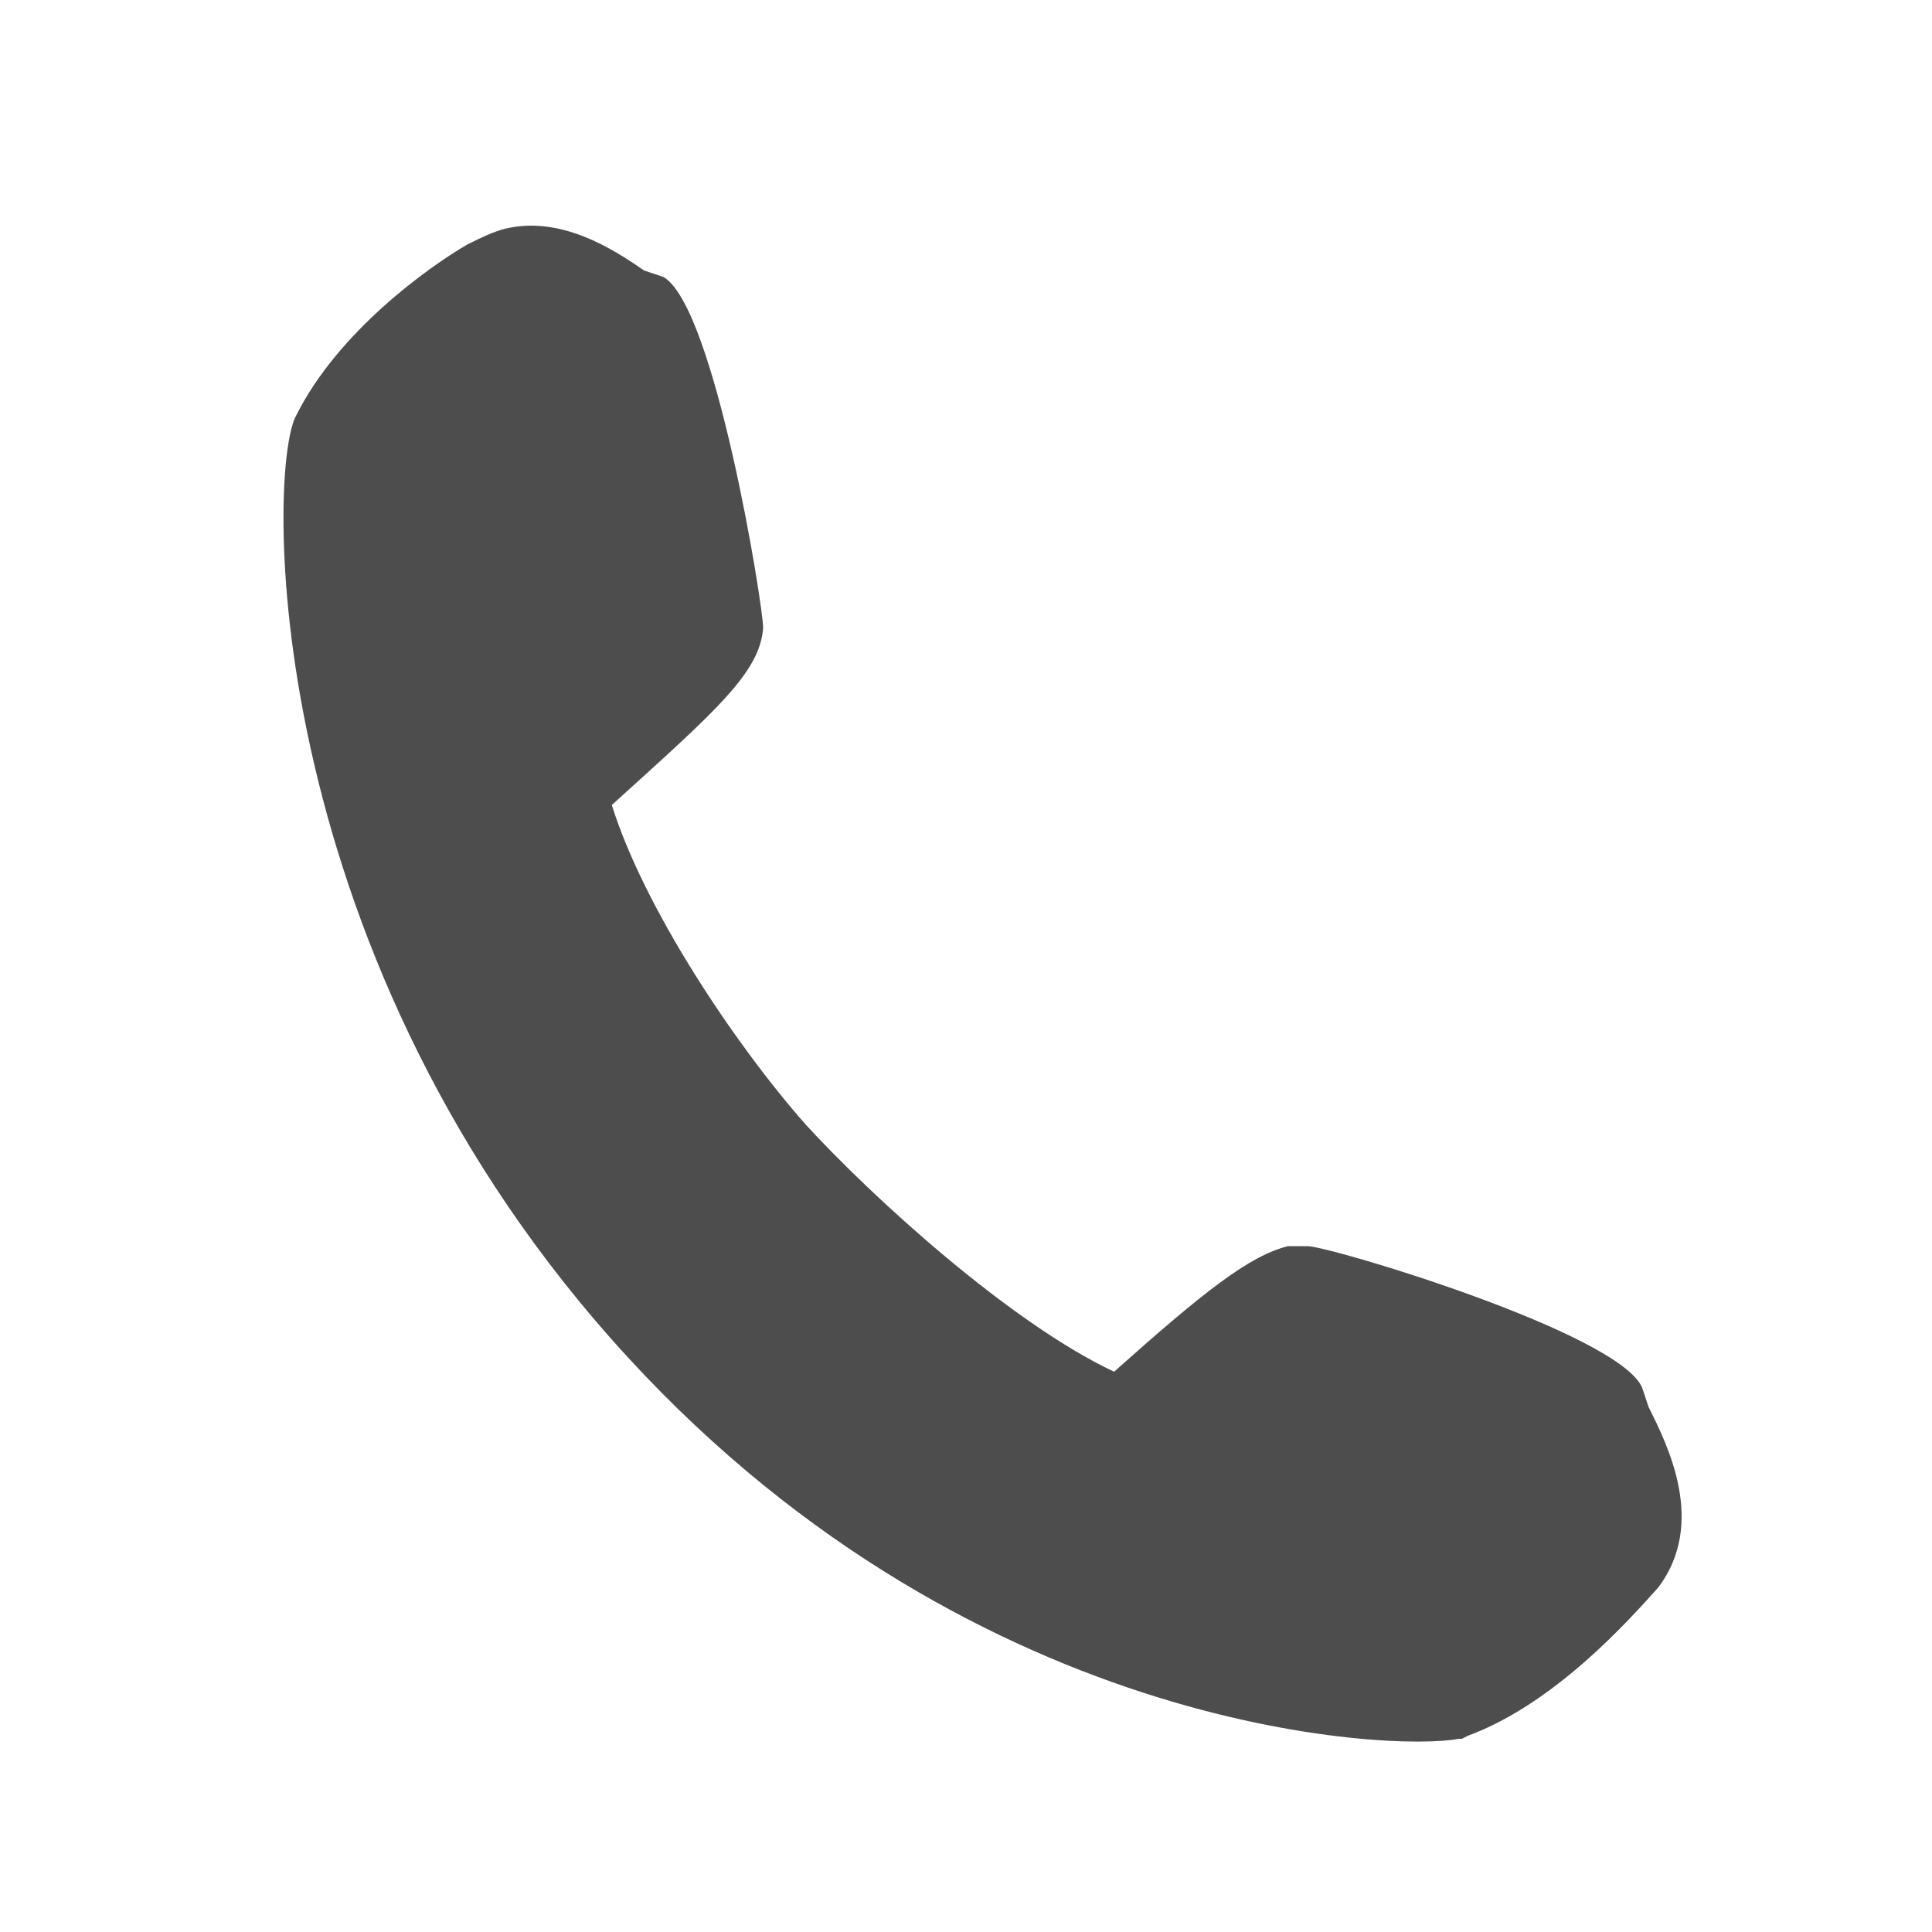 <?xml version="1.0" encoding="utf-8"?>
<!-- Generator: Adobe Illustrator 21.1.0, SVG Export Plug-In . SVG Version: 6.00 Build 0)  -->
<svg version="1.1" id="レイヤー_1" xmlns="http://www.w3.org/2000/svg" xmlns:xlink="http://www.w3.org/1999/xlink" x="0px"
	 y="0px" width="60px" height="60px" viewBox="0 0 60 60" style="enable-background:new 0 0 60 60;" xml:space="preserve">
<style type="text/css">
	.st0{fill:#4D4D4D;}
</style>
<path class="st0" d="M51.2,43.7L51,43.1c-0.7-1.7-9.7-4.4-10.4-4.4l-0.6,0c-1.2,0.3-2.6,1.4-5.4,3.9c-3.2-1.5-7.5-5.4-9.6-7.7
	c-2.2-2.5-5-6.7-6-9.9c3.2-2.9,4.6-4.1,4.7-5.5c0-0.7-1.5-10-3.1-10.9L20,8.4c-1-0.7-2.6-1.7-4.3-1.3c-0.4,0.1-0.8,0.3-1.2,0.5
	c-1.2,0.7-4,2.7-5.3,5.3C8.3,14.5,8,29.2,19,41.6c10.9,12.3,24.3,12.8,26.3,12.4l0.1,0l0.2-0.1c2.7-1,5-3.6,5.9-4.6
	C53,47.3,51.8,44.9,51.2,43.7z"/>
</svg>
